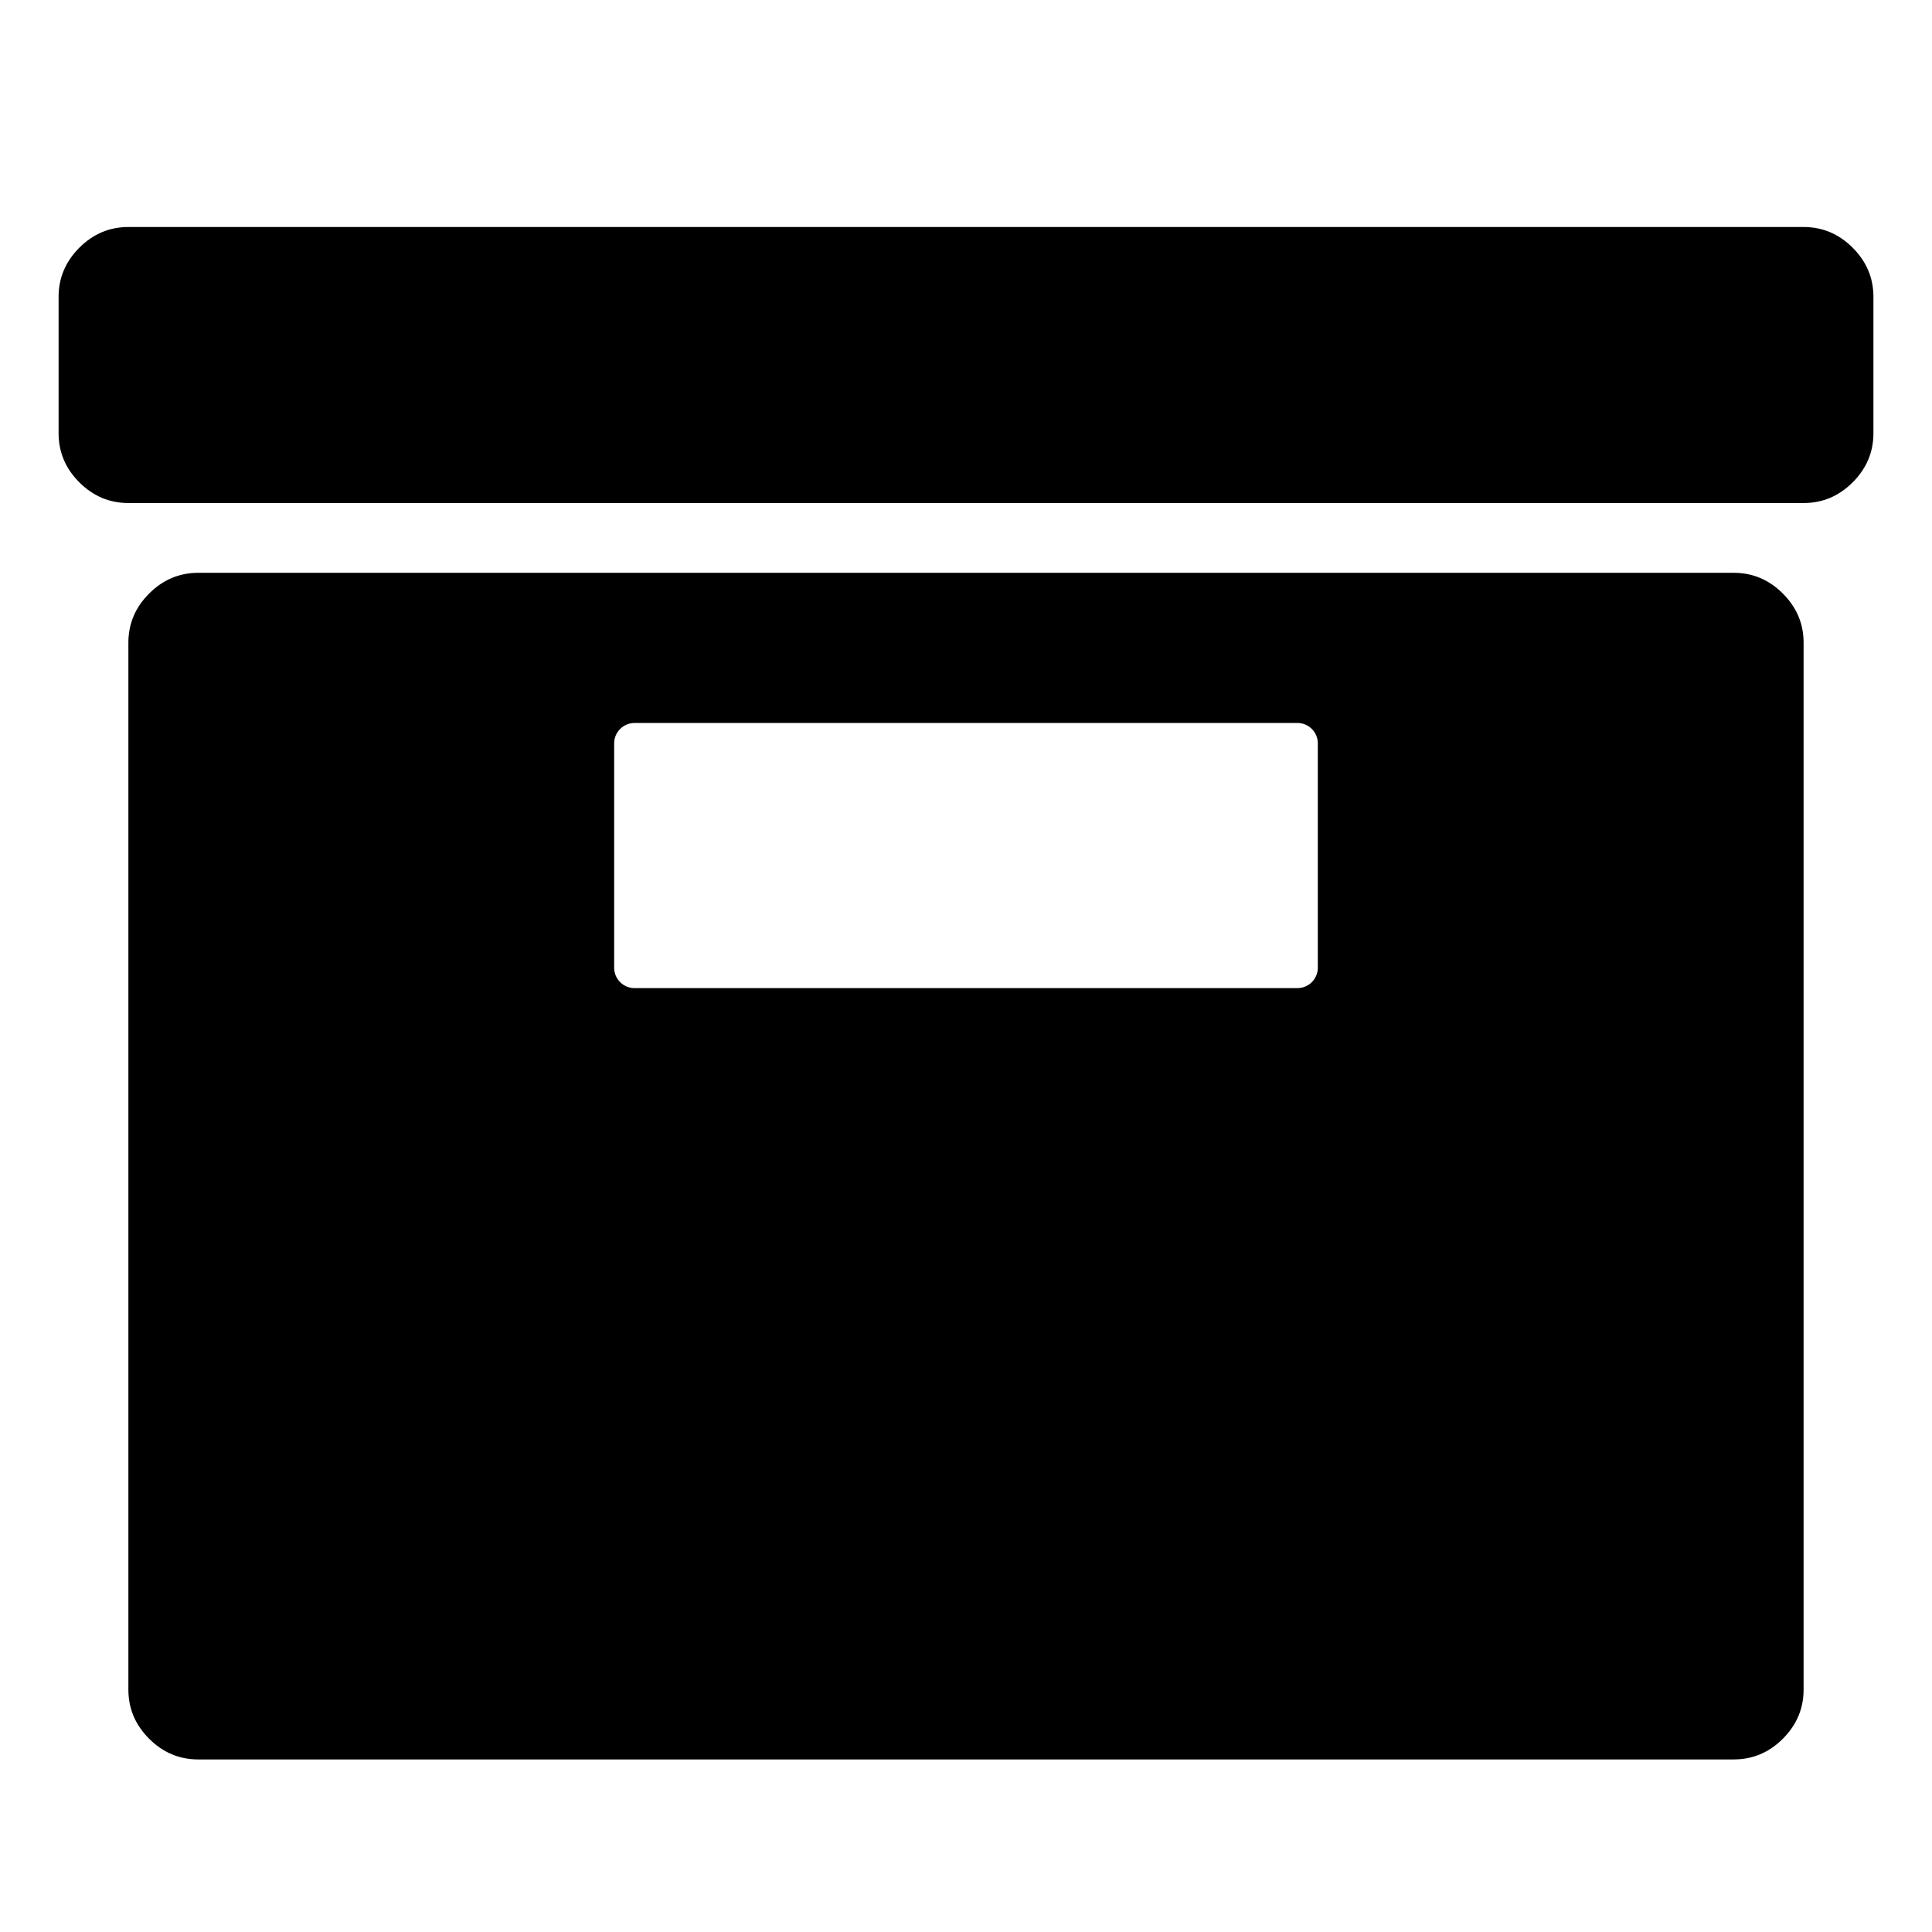 <?xml version="1.0" encoding="iso-8859-1"?>
<!-- Generator: Adobe Illustrator 17.1.0, SVG Export Plug-In . SVG Version: 6.00 Build 0)  -->
<!DOCTYPE svg PUBLIC "-//W3C//DTD SVG 1.1//EN" "http://www.w3.org/Graphics/SVG/1.1/DTD/svg11.dtd">
<svg version="1.1" id="Capa_1" xmlns="http://www.w3.org/2000/svg" xmlns:xlink="http://www.w3.org/1999/xlink" x="0px" y="0px"
	 viewBox="0 0 100 100" style="enable-background:new 0 0 100 100;" xml:space="preserve">
<g>
	<path d="M93.354,11.75H6.646c-0.979,0-1.826,0.357-2.54,1.072c-0.715,0.717-1.073,1.563-1.073,2.54v7.063
		c0,0.979,0.357,1.826,1.073,2.54c0.714,0.714,1.561,1.072,2.54,1.072h86.709c0.978,0,1.825-0.357,2.54-1.072
		c0.715-0.714,1.073-1.561,1.073-2.54v-7.063c0-0.977-0.358-1.824-1.073-2.54C95.179,12.107,94.333,11.75,93.354,11.75z"/>
	<path d="M89.742,29.649H10.258c-0.979,0-1.826,0.359-2.54,1.074c-0.715,0.717-1.073,1.563-1.073,2.54v54.193
		c0,0.977,0.357,1.824,1.073,2.54c0.714,0.714,1.561,1.072,2.54,1.072h79.483c0.978,0,1.825-0.357,2.54-1.072
		c0.715-0.717,1.073-1.563,1.073-2.54V33.263c0-0.977-0.358-1.824-1.073-2.54C91.567,30.008,90.72,29.649,89.742,29.649z
		 M68.21,50.089c0,0.583-0.473,1.056-1.056,1.056H32.845c-0.583,0-1.056-0.473-1.056-1.056V38.477c0-0.583,0.473-1.056,1.056-1.056
		h34.309c0.583,0,1.056,0.473,1.056,1.056V50.089z"/>
</g>
</svg>
